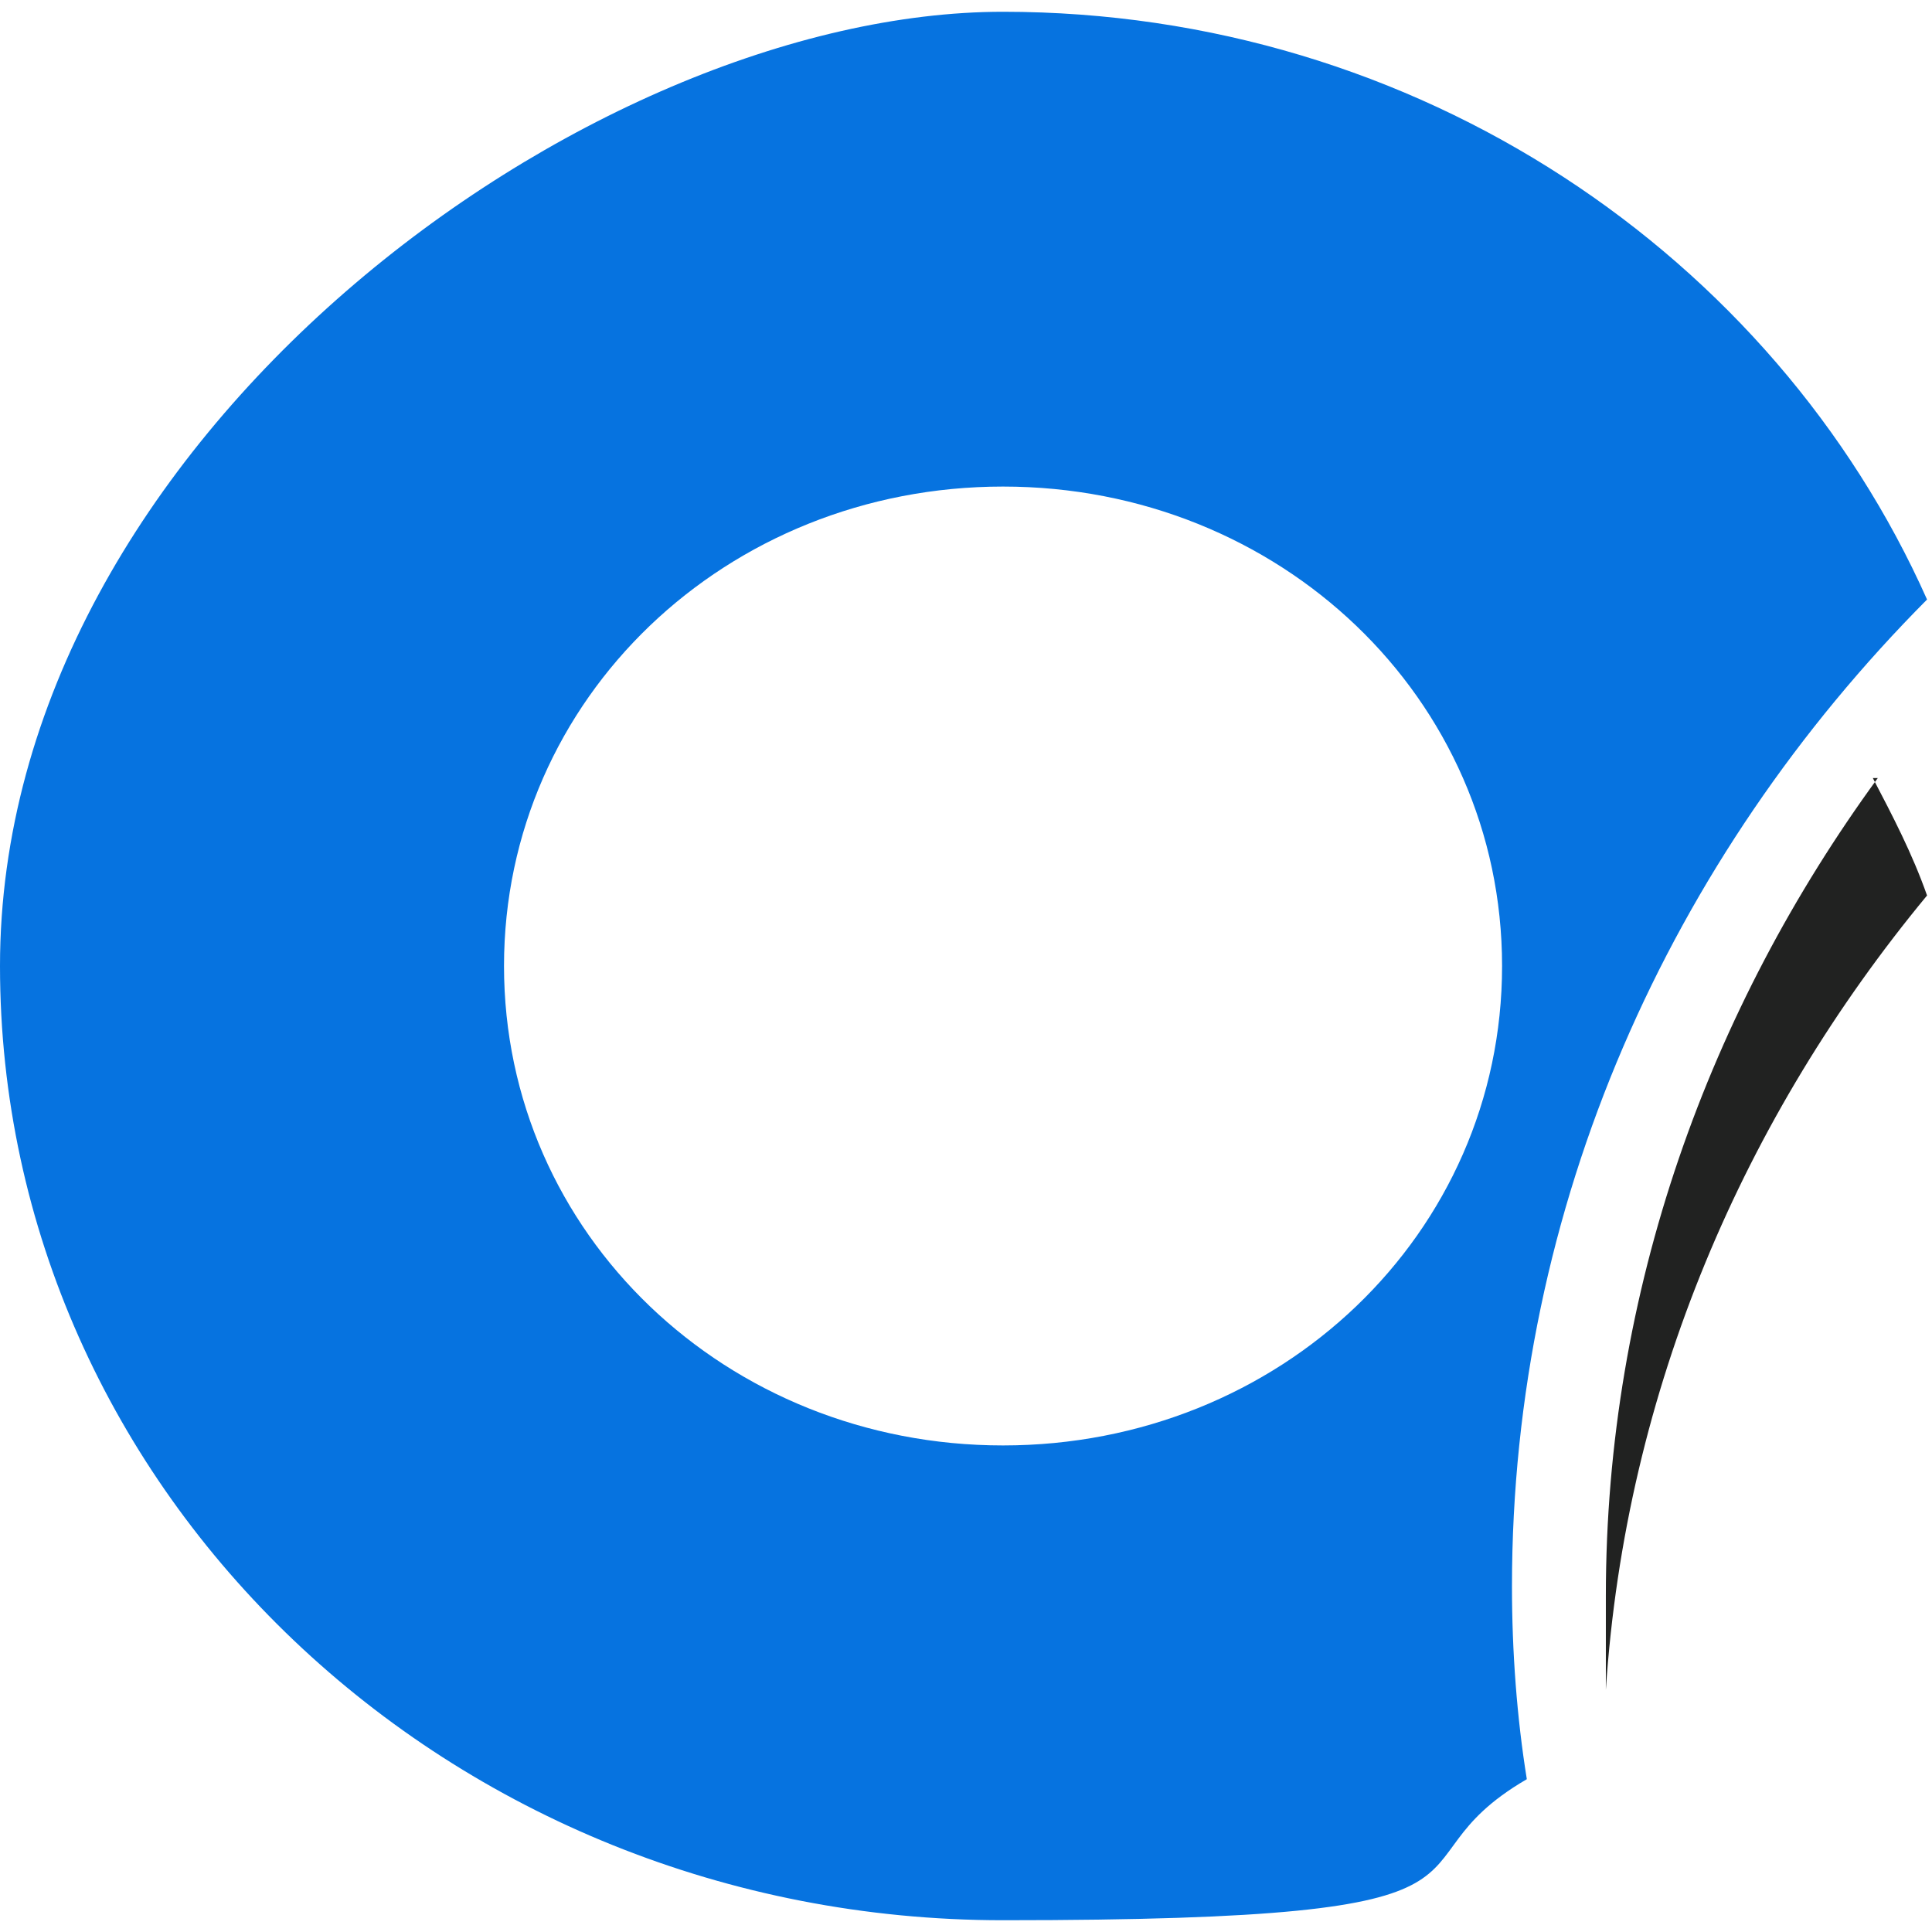 <svg xmlns="http://www.w3.org/2000/svg" xmlns:xlink="http://www.w3.org/1999/xlink" width="32px" height="32px" viewBox="0 0 32 32"><g id="surface1"><path style=" stroke:none;fill-rule:nonzero;fill:rgb(2.353%,45.098%,87.843%);fill-opacity:1;" d="M 25.043 26.273 C 25.043 19.969 27.66 14.211 31.918 9.93 C 29.383 4.242 23.488 0.195 16.613 0.195 C 9.738 0.195 0 7.281 0 16 C 0 24.719 7.445 31.805 16.613 31.805 C 25.781 31.805 22.754 30.945 25.289 29.469 C 25.125 28.453 25.043 27.367 25.043 26.273 M 16.613 23.941 C 12.031 23.941 8.348 20.438 8.348 16 C 8.348 11.562 12.031 8.059 16.613 8.059 C 21.195 8.059 24.879 11.562 24.879 16 C 24.879 20.438 21.195 23.941 16.613 23.941 "></path><path style=" stroke:none;fill-rule:nonzero;fill:rgb(12.941%,13.333%,12.941%);fill-opacity:1;" d="M 31.102 12.887 C 28.316 16.703 26.598 21.371 26.598 26.43 C 26.598 31.492 26.598 27.445 26.598 27.988 C 26.926 23.008 28.891 18.492 31.918 14.832 C 31.672 14.133 31.344 13.508 31.02 12.887 Z M 31.102 12.887 "></path></g></svg>